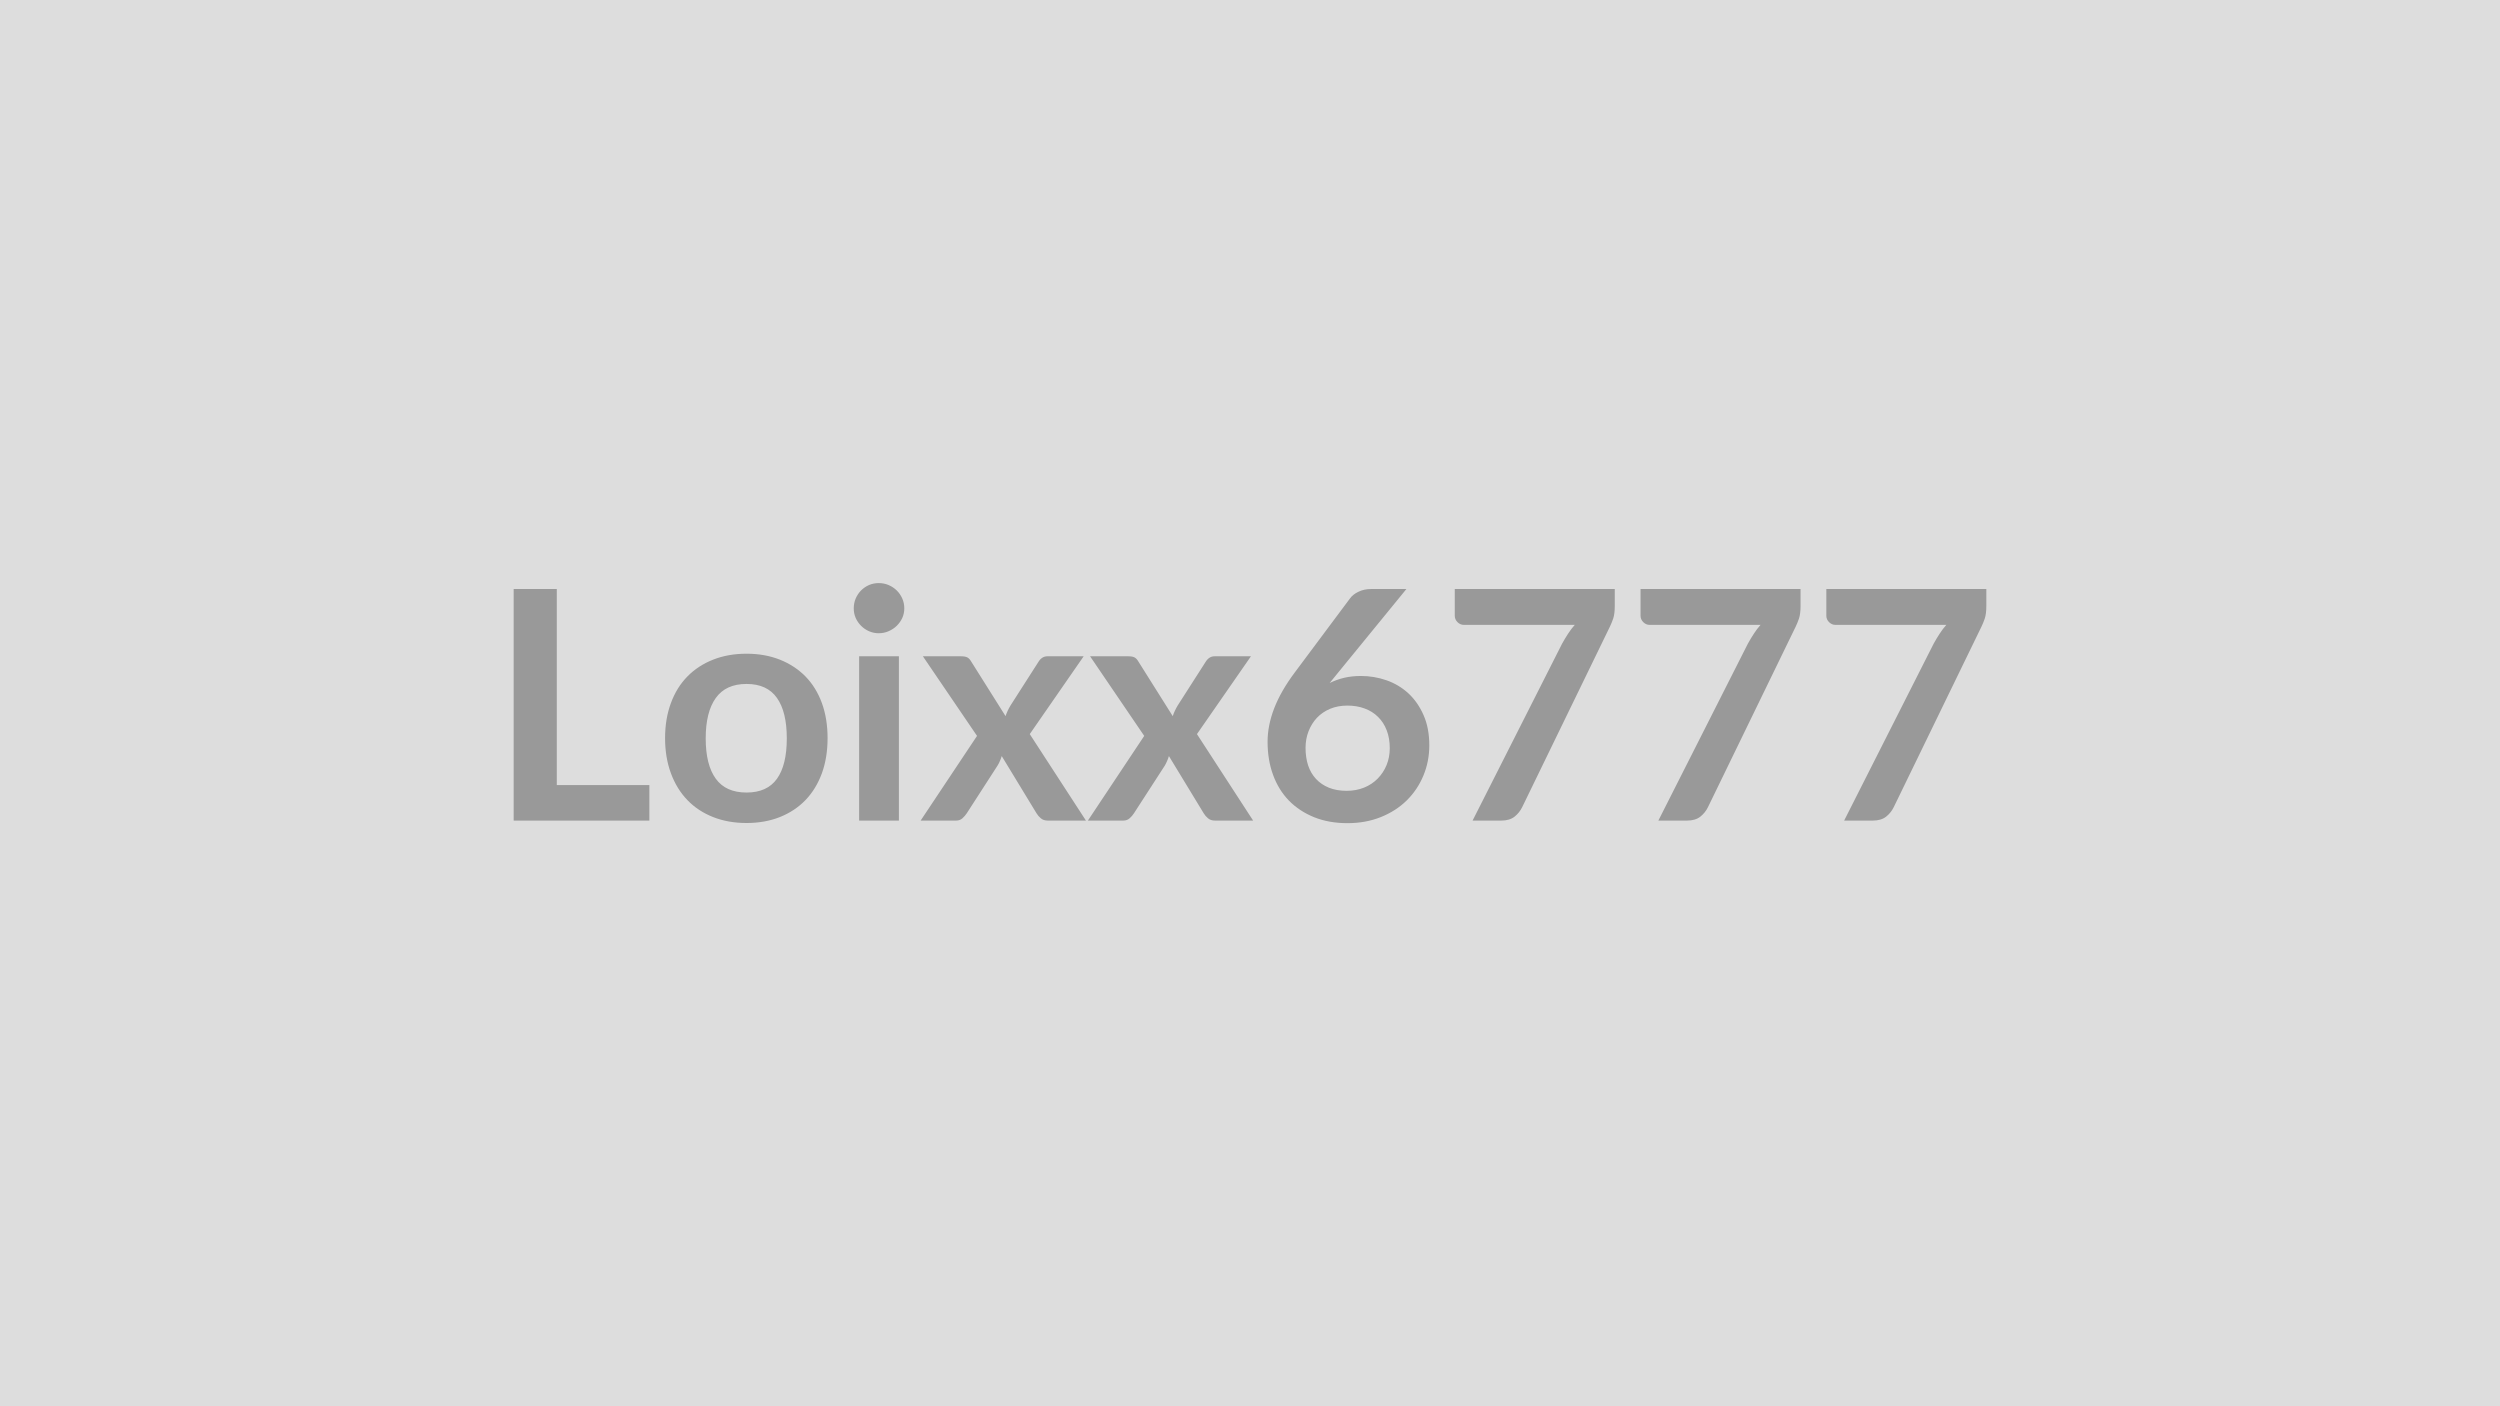 <svg xmlns="http://www.w3.org/2000/svg" width="320" height="180" viewBox="0 0 320 180"><rect width="100%" height="100%" fill="#DDDDDD"/><path fill="#999999" d="M71.27 100.485h11.85v4.55H65.75v-29.64h5.52zm24.29-16.81q2.34 0 4.26.76 1.91.76 3.28 2.15 1.36 1.39 2.1 3.4.73 2.01.73 4.49 0 2.5-.73 4.51-.74 2.01-2.1 3.43-1.37 1.41-3.28 2.17-1.92.76-4.26.76-2.36 0-4.28-.76-1.93-.76-3.29-2.17-1.37-1.42-2.11-3.43-.75-2.01-.75-4.51 0-2.48.75-4.49.74-2.01 2.11-3.4 1.36-1.39 3.29-2.15 1.92-.76 4.28-.76m0 17.77q2.63 0 3.89-1.76t1.26-5.17q0-3.4-1.26-5.18-1.26-1.79-3.89-1.79-2.66 0-3.94 1.8-1.29 1.79-1.29 5.17 0 3.39 1.29 5.16 1.28 1.77 3.94 1.77m14.41-17.44h5.09v21.03h-5.09zm5.78-6.13q0 .65-.26 1.23-.27.57-.71 1t-1.04.69q-.59.26-1.27.26-.65 0-1.24-.26-.58-.26-1.01-.69t-.69-1q-.25-.58-.25-1.23 0-.68.25-1.27.26-.6.69-1.03t1.01-.69q.59-.25 1.24-.25.68 0 1.27.25.6.26 1.04.69t.71 1.03q.26.59.26 1.27m16.06 16.09 7.19 11.07h-4.88q-.55 0-.89-.29-.34-.28-.56-.65l-4.45-7.32q-.1.35-.24.65-.13.31-.3.58l-3.93 6.09q-.23.35-.55.64-.33.3-.82.3h-4.54l7.22-10.84-6.93-10.19h4.88q.55 0 .82.15t.47.5l4.41 7.01q.23-.69.64-1.37l3.54-5.53q.45-.76 1.17-.76h4.65zm21.4 0 7.19 11.07h-4.88q-.55 0-.89-.29-.34-.28-.56-.65l-4.45-7.32q-.1.35-.24.65-.13.31-.29.58l-3.94 6.09q-.22.35-.55.64-.33.3-.82.3h-4.53l7.21-10.84-6.93-10.19h4.88q.56 0 .82.15.27.15.47.5l4.41 7.01q.23-.69.64-1.37l3.54-5.53q.45-.76 1.17-.76h4.66zm26.81-18.57-8.79 10.76-1.03 1.27q.86-.43 1.86-.67.99-.23 2.14-.23 1.68 0 3.27.55 1.59.56 2.8 1.67 1.21 1.12 1.94 2.78.74 1.66.74 3.88 0 2.07-.76 3.88-.75 1.81-2.13 3.17-1.37 1.35-3.31 2.13t-4.27.78q-2.38 0-4.27-.76-1.88-.76-3.22-2.12-1.33-1.37-2.03-3.28-.71-1.92-.71-4.26 0-2.09.85-4.29t2.63-4.58l7.08-9.49q.36-.5 1.07-.84.71-.35 1.63-.35zm-7.65 25.83q1.21 0 2.23-.41 1.01-.41 1.74-1.15t1.14-1.73q.41-1 .41-2.17 0-1.27-.39-2.28-.39-1.02-1.11-1.72-.71-.71-1.72-1.08-1-.37-2.21-.37t-2.2.41q-.98.41-1.68 1.14-.69.73-1.08 1.72t-.39 2.14q0 1.23.33 2.25.34 1.01 1.01 1.73t1.65 1.12 2.27.4m13.84-25.83h20.48v2.19q0 .98-.2 1.59-.21.6-.41 1.01l-11.24 23.13q-.35.72-.98 1.22-.64.5-1.7.5h-3.67l11.46-22.65q.39-.7.77-1.28.38-.59.85-1.12h-14.19q-.47 0-.82-.35t-.35-.82zm23.78 0h20.48v2.19q0 .98-.2 1.59-.21.6-.41 1.01l-11.24 23.13q-.35.72-.98 1.22-.64.5-1.7.5h-3.67l11.46-22.65q.39-.7.77-1.28.38-.59.85-1.12h-14.19q-.47 0-.82-.35t-.35-.82zm23.78 0h20.48v2.19q0 .98-.2 1.59-.21.6-.41 1.01l-11.24 23.13q-.35.72-.98 1.22-.64.5-1.7.5h-3.67l11.46-22.65q.39-.7.77-1.28.38-.59.85-1.12h-14.19q-.47 0-.82-.35t-.35-.82z"/></svg>